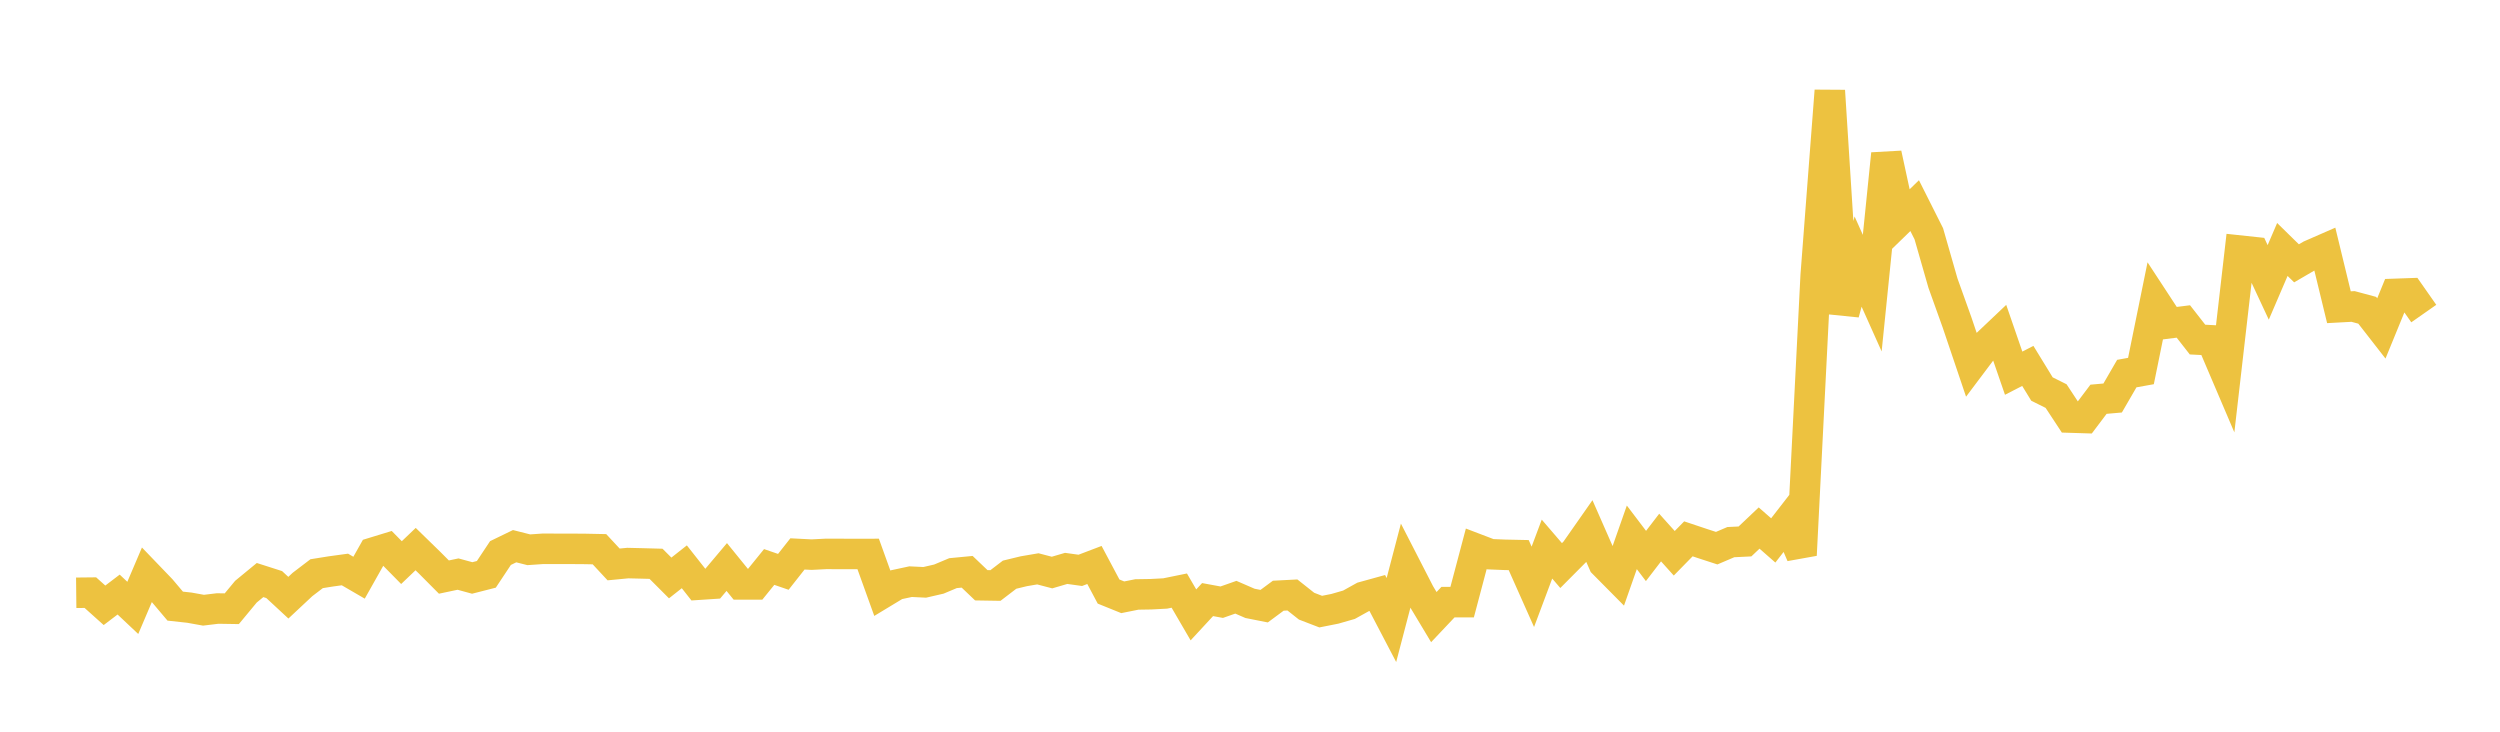 <svg width="164" height="48" xmlns="http://www.w3.org/2000/svg" xmlns:xlink="http://www.w3.org/1999/xlink"><path fill="none" stroke="rgb(237,194,64)" stroke-width="2" d="M5,38.887L5.928,38.877L6.855,39.708L7.783,39.003L8.711,39.878L9.639,37.699L10.566,38.663L11.494,39.762L12.422,39.863L13.349,40.03L14.277,39.918L15.205,39.933L16.133,38.814L17.06,38.051L17.988,38.348L18.916,39.209L19.843,38.342L20.771,37.634L21.699,37.485L22.627,37.358L23.554,37.897L24.482,36.249L25.41,35.965L26.337,36.907L27.265,36.02L28.193,36.924L29.12,37.856L30.048,37.66L30.976,37.914L31.904,37.677L32.831,36.28L33.759,35.83L34.687,36.065L35.614,36.001L36.542,36.002L37.47,36.003L38.398,36.01L39.325,36.029L40.253,37.027L41.181,36.938L42.108,36.96L43.036,36.985L43.964,37.914L44.892,37.182L45.819,38.358L46.747,38.297L47.675,37.196L48.602,38.337L49.53,38.339L50.458,37.194L51.386,37.513L52.313,36.337L53.241,36.384L54.169,36.337L55.096,36.338L56.024,36.34L56.952,36.339L57.88,38.917L58.807,38.356L59.735,38.157L60.663,38.202L61.59,37.988L62.518,37.598L63.446,37.509L64.373,38.394L65.301,38.409L66.229,37.699L67.157,37.474L68.084,37.316L69.012,37.559L69.94,37.287L70.867,37.415L71.795,37.062L72.723,38.806L73.651,39.182L74.578,38.996L75.506,38.981L76.434,38.932L77.361,38.743L78.289,40.336L79.217,39.333L80.145,39.504L81.072,39.178L82,39.581L82.928,39.765L83.855,39.078L84.783,39.03L85.711,39.765L86.639,40.122L87.566,39.938L88.494,39.671L89.422,39.156L90.349,38.9L91.277,40.674L92.205,37.131L93.133,38.938L94.06,40.482L94.988,39.5L95.916,39.502L96.843,36.003L97.771,36.357L98.699,36.395L99.627,36.415L100.554,38.496L101.482,36.021L102.41,37.101L103.337,36.169L104.265,34.843L105.193,36.955L106.12,37.891L107.048,35.249L107.976,36.472L108.904,35.264L109.831,36.295L110.759,35.348L111.687,35.658L112.614,35.96L113.542,35.564L114.47,35.519L115.398,34.639L116.325,35.452L117.253,34.256L118.181,36.413L119.108,18.09L120.036,5.954L120.964,20.562L121.892,17.16L122.819,19.23L123.747,10.092L124.675,14.39L125.602,13.49L126.53,15.336L127.458,18.572L128.386,21.163L129.313,23.906L130.241,22.672L131.169,21.793L132.096,24.481L133.024,24.004L133.952,25.52L134.88,25.983L135.807,27.393L136.735,27.422L137.663,26.191L138.59,26.109L139.518,24.507L140.446,24.34L141.373,19.788L142.301,21.205L143.229,21.088L144.157,22.276L145.084,22.324L146.012,24.499L146.94,16.439L147.867,16.538L148.795,18.525L149.723,16.365L150.651,17.274L151.578,16.734L152.506,16.328L153.434,20.154L154.361,20.104L155.289,20.354L156.217,21.545L157.145,19.277L158.072,19.244L159,20.57"></path></svg>